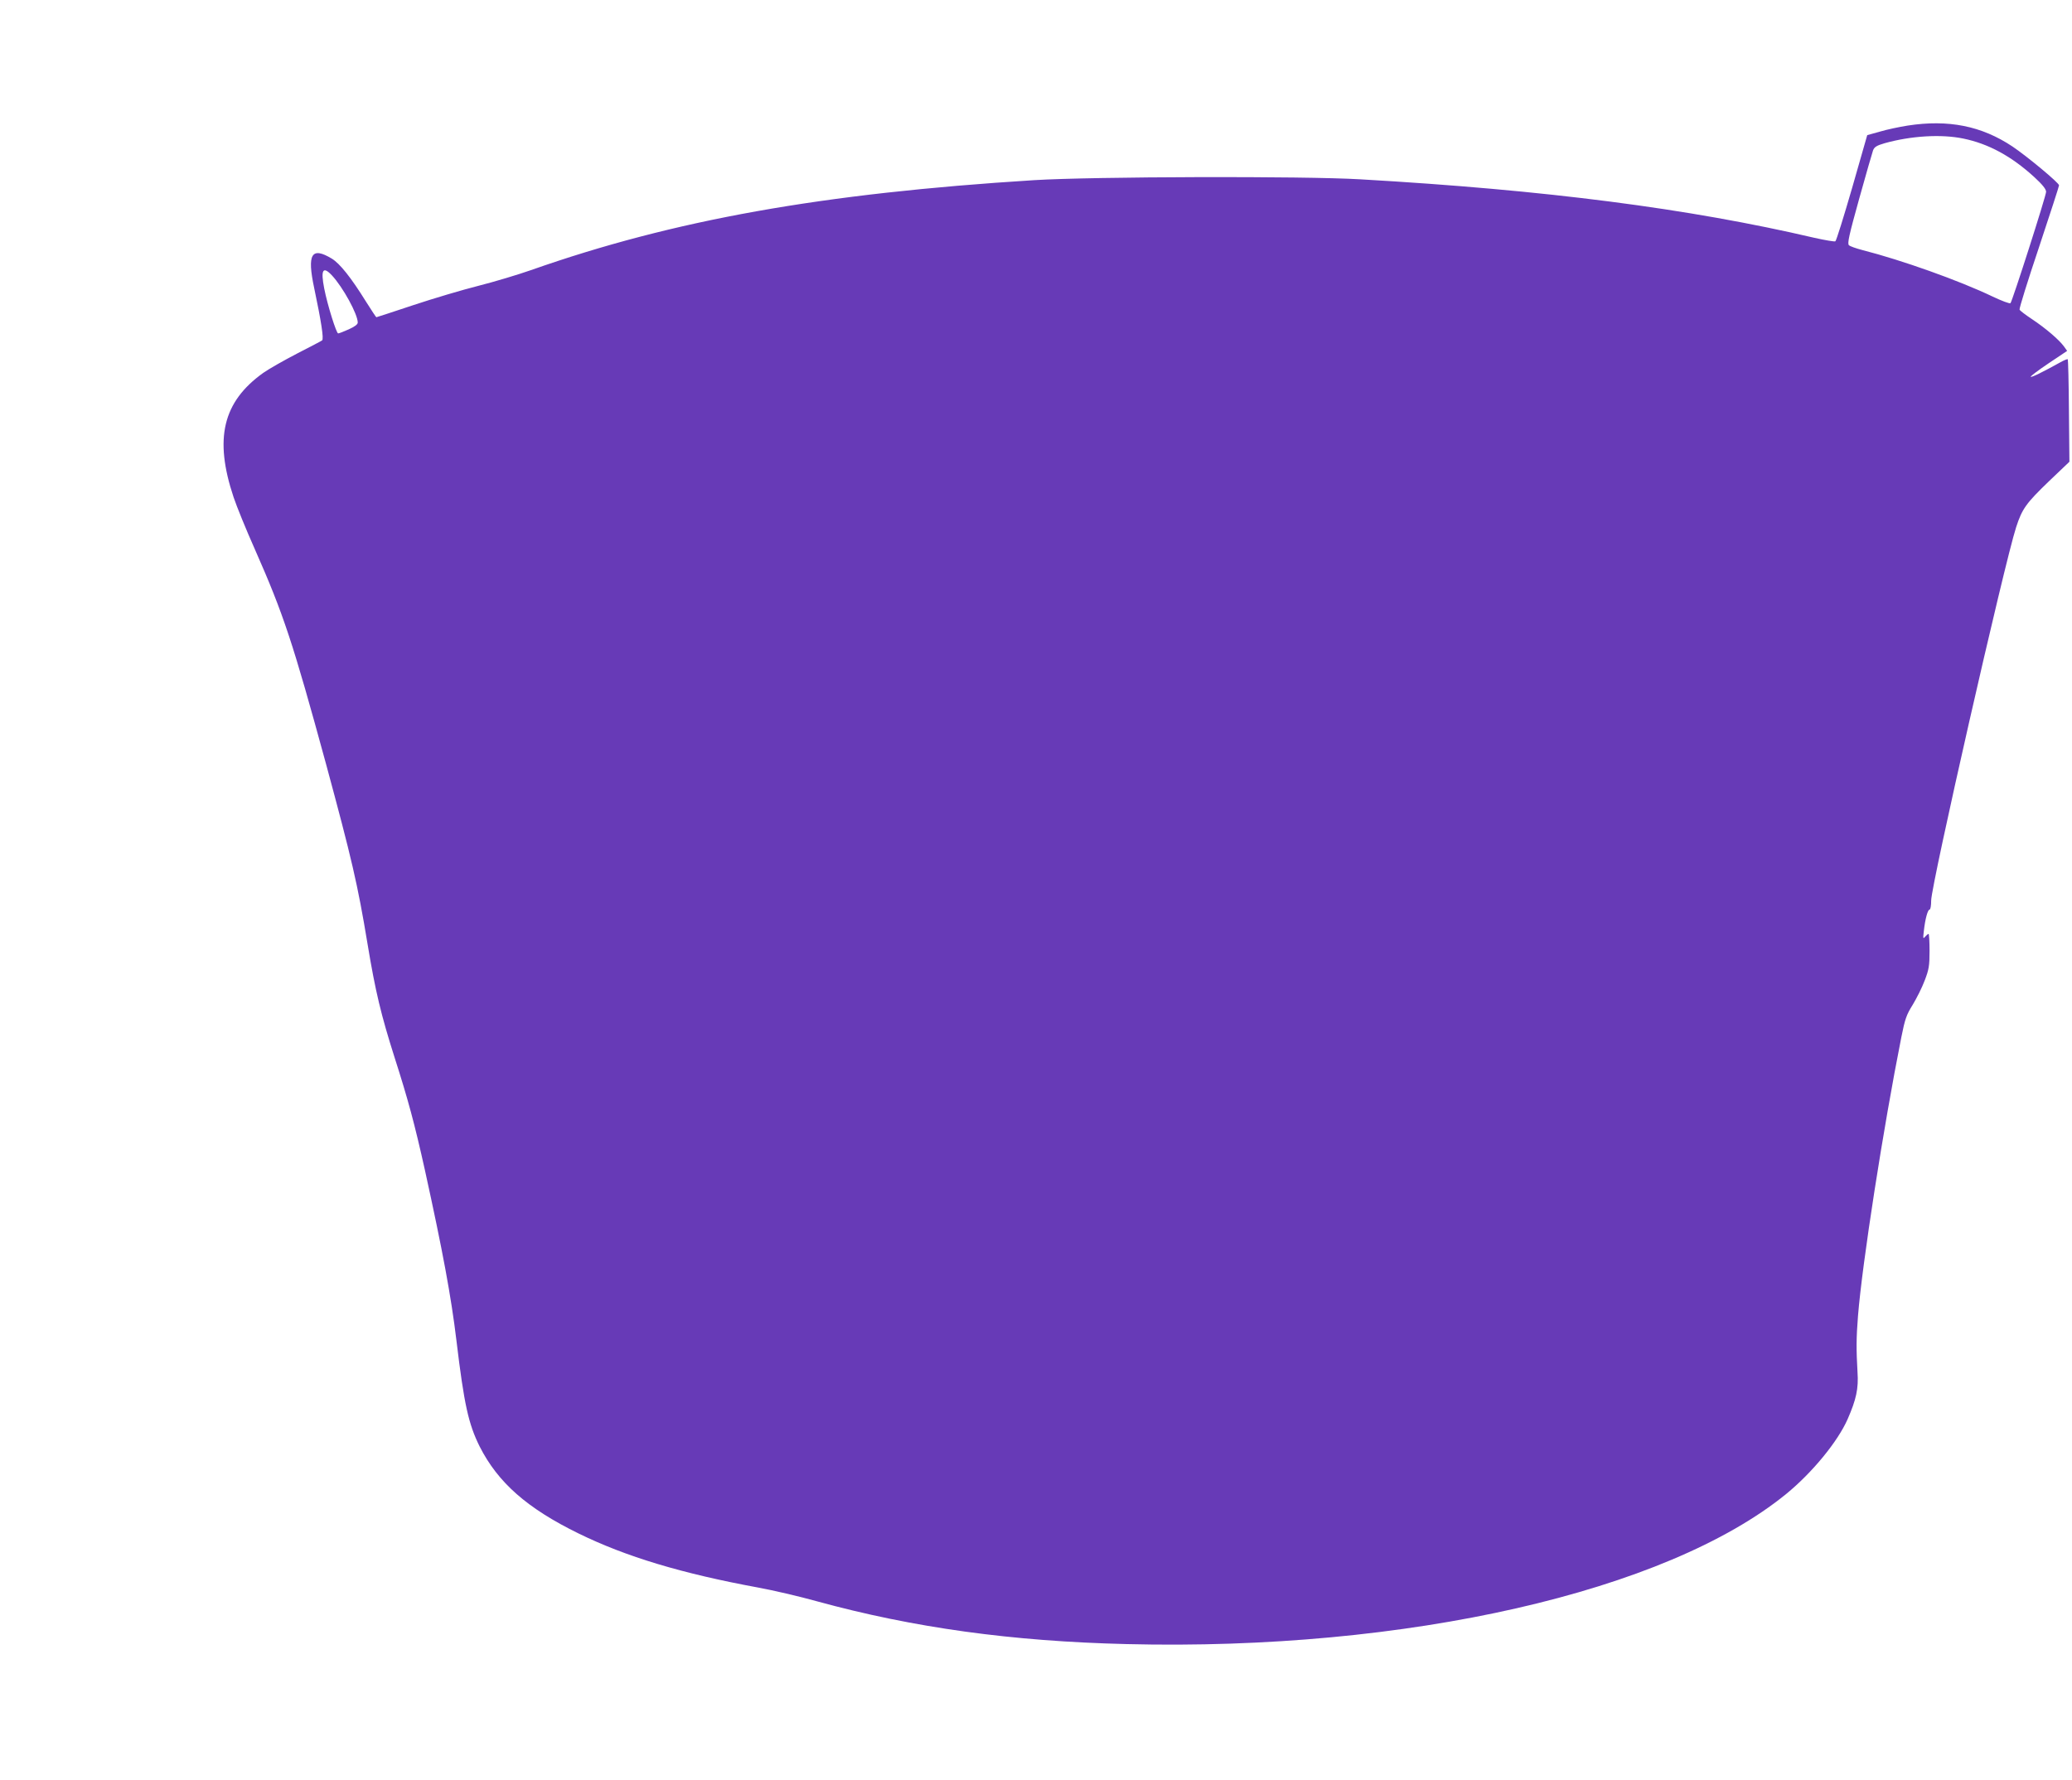 <?xml version="1.0" standalone="no"?>
<!DOCTYPE svg PUBLIC "-//W3C//DTD SVG 20010904//EN"
 "http://www.w3.org/TR/2001/REC-SVG-20010904/DTD/svg10.dtd">
<svg version="1.0" xmlns="http://www.w3.org/2000/svg"
 width="1280pt" height="1100pt" viewBox="0 0 1280 1100"
 preserveAspectRatio="xMidYMid meet">
<g transform="translate(0,1100) scale(0.1,-0.1)"
fill="#673ab7" stroke="none">
<path d="M11784 10224 c-50 -8 -127 -24 -170 -37 l-79 -22 -93 -325 c-52 -179
-98 -328 -104 -331 -5 -3 -64 7 -131 22 -775 181 -1655 295 -2802 361 -353 21
-1656 17 -2015 -5 -1311 -82 -2226 -245 -3110 -556 -80 -28 -226 -72 -325 -97
-99 -25 -281 -79 -404 -120 -122 -41 -225 -74 -226 -74 -2 0 -31 44 -65 98
-92 148 -160 233 -210 264 -126 76 -154 29 -109 -182 44 -209 60 -313 49 -323
-3 -3 -72 -39 -154 -81 -81 -42 -176 -96 -210 -120 -250 -179 -304 -406 -183
-768 19 -57 78 -202 132 -323 177 -401 234 -574 439 -1325 159 -588 195 -740
257 -1115 48 -290 83 -436 167 -700 83 -259 123 -407 187 -695 110 -501 162
-780 195 -1055 47 -392 74 -513 143 -652 113 -223 293 -382 612 -538 292 -143
637 -247 1110 -334 88 -16 252 -54 363 -85 595 -163 1202 -247 1911 -264 1730
-43 3334 323 4076 928 160 131 318 323 379 462 53 121 68 189 61 290 -8 140
-8 210 3 348 26 324 156 1161 268 1723 22 110 31 137 70 199 24 40 58 107 74
150 26 68 30 90 30 183 0 58 -3 105 -6 105 -4 0 -13 -8 -21 -17 -13 -16 -14
-12 -8 37 8 73 24 130 35 130 6 0 10 25 10 56 0 95 452 2082 525 2307 37 114
62 148 202 283 l127 121 -3 314 c-1 173 -5 316 -7 319 -3 3 -24 -6 -47 -19
-108 -60 -177 -94 -182 -89 -3 3 46 40 110 83 l115 77 -20 28 c-30 41 -114
113 -197 168 -39 26 -74 52 -77 59 -3 6 51 180 120 385 68 205 124 377 124
383 0 15 -196 178 -288 240 -191 127 -395 168 -648 129z m344 -80 c156 -32
298 -109 440 -239 50 -46 72 -74 72 -90 0 -25 -208 -674 -220 -688 -4 -5 -54
14 -111 41 -207 99 -561 225 -804 287 -38 10 -76 23 -83 30 -11 10 1 63 63
286 42 151 81 286 86 300 8 21 23 30 71 44 164 46 350 57 486 29z m-10077
-846 c67 -72 159 -239 159 -291 0 -11 -18 -25 -56 -42 -31 -14 -60 -25 -65
-25 -11 0 -66 175 -86 277 -23 117 -8 141 48 81z"/>
</g>
</svg>
